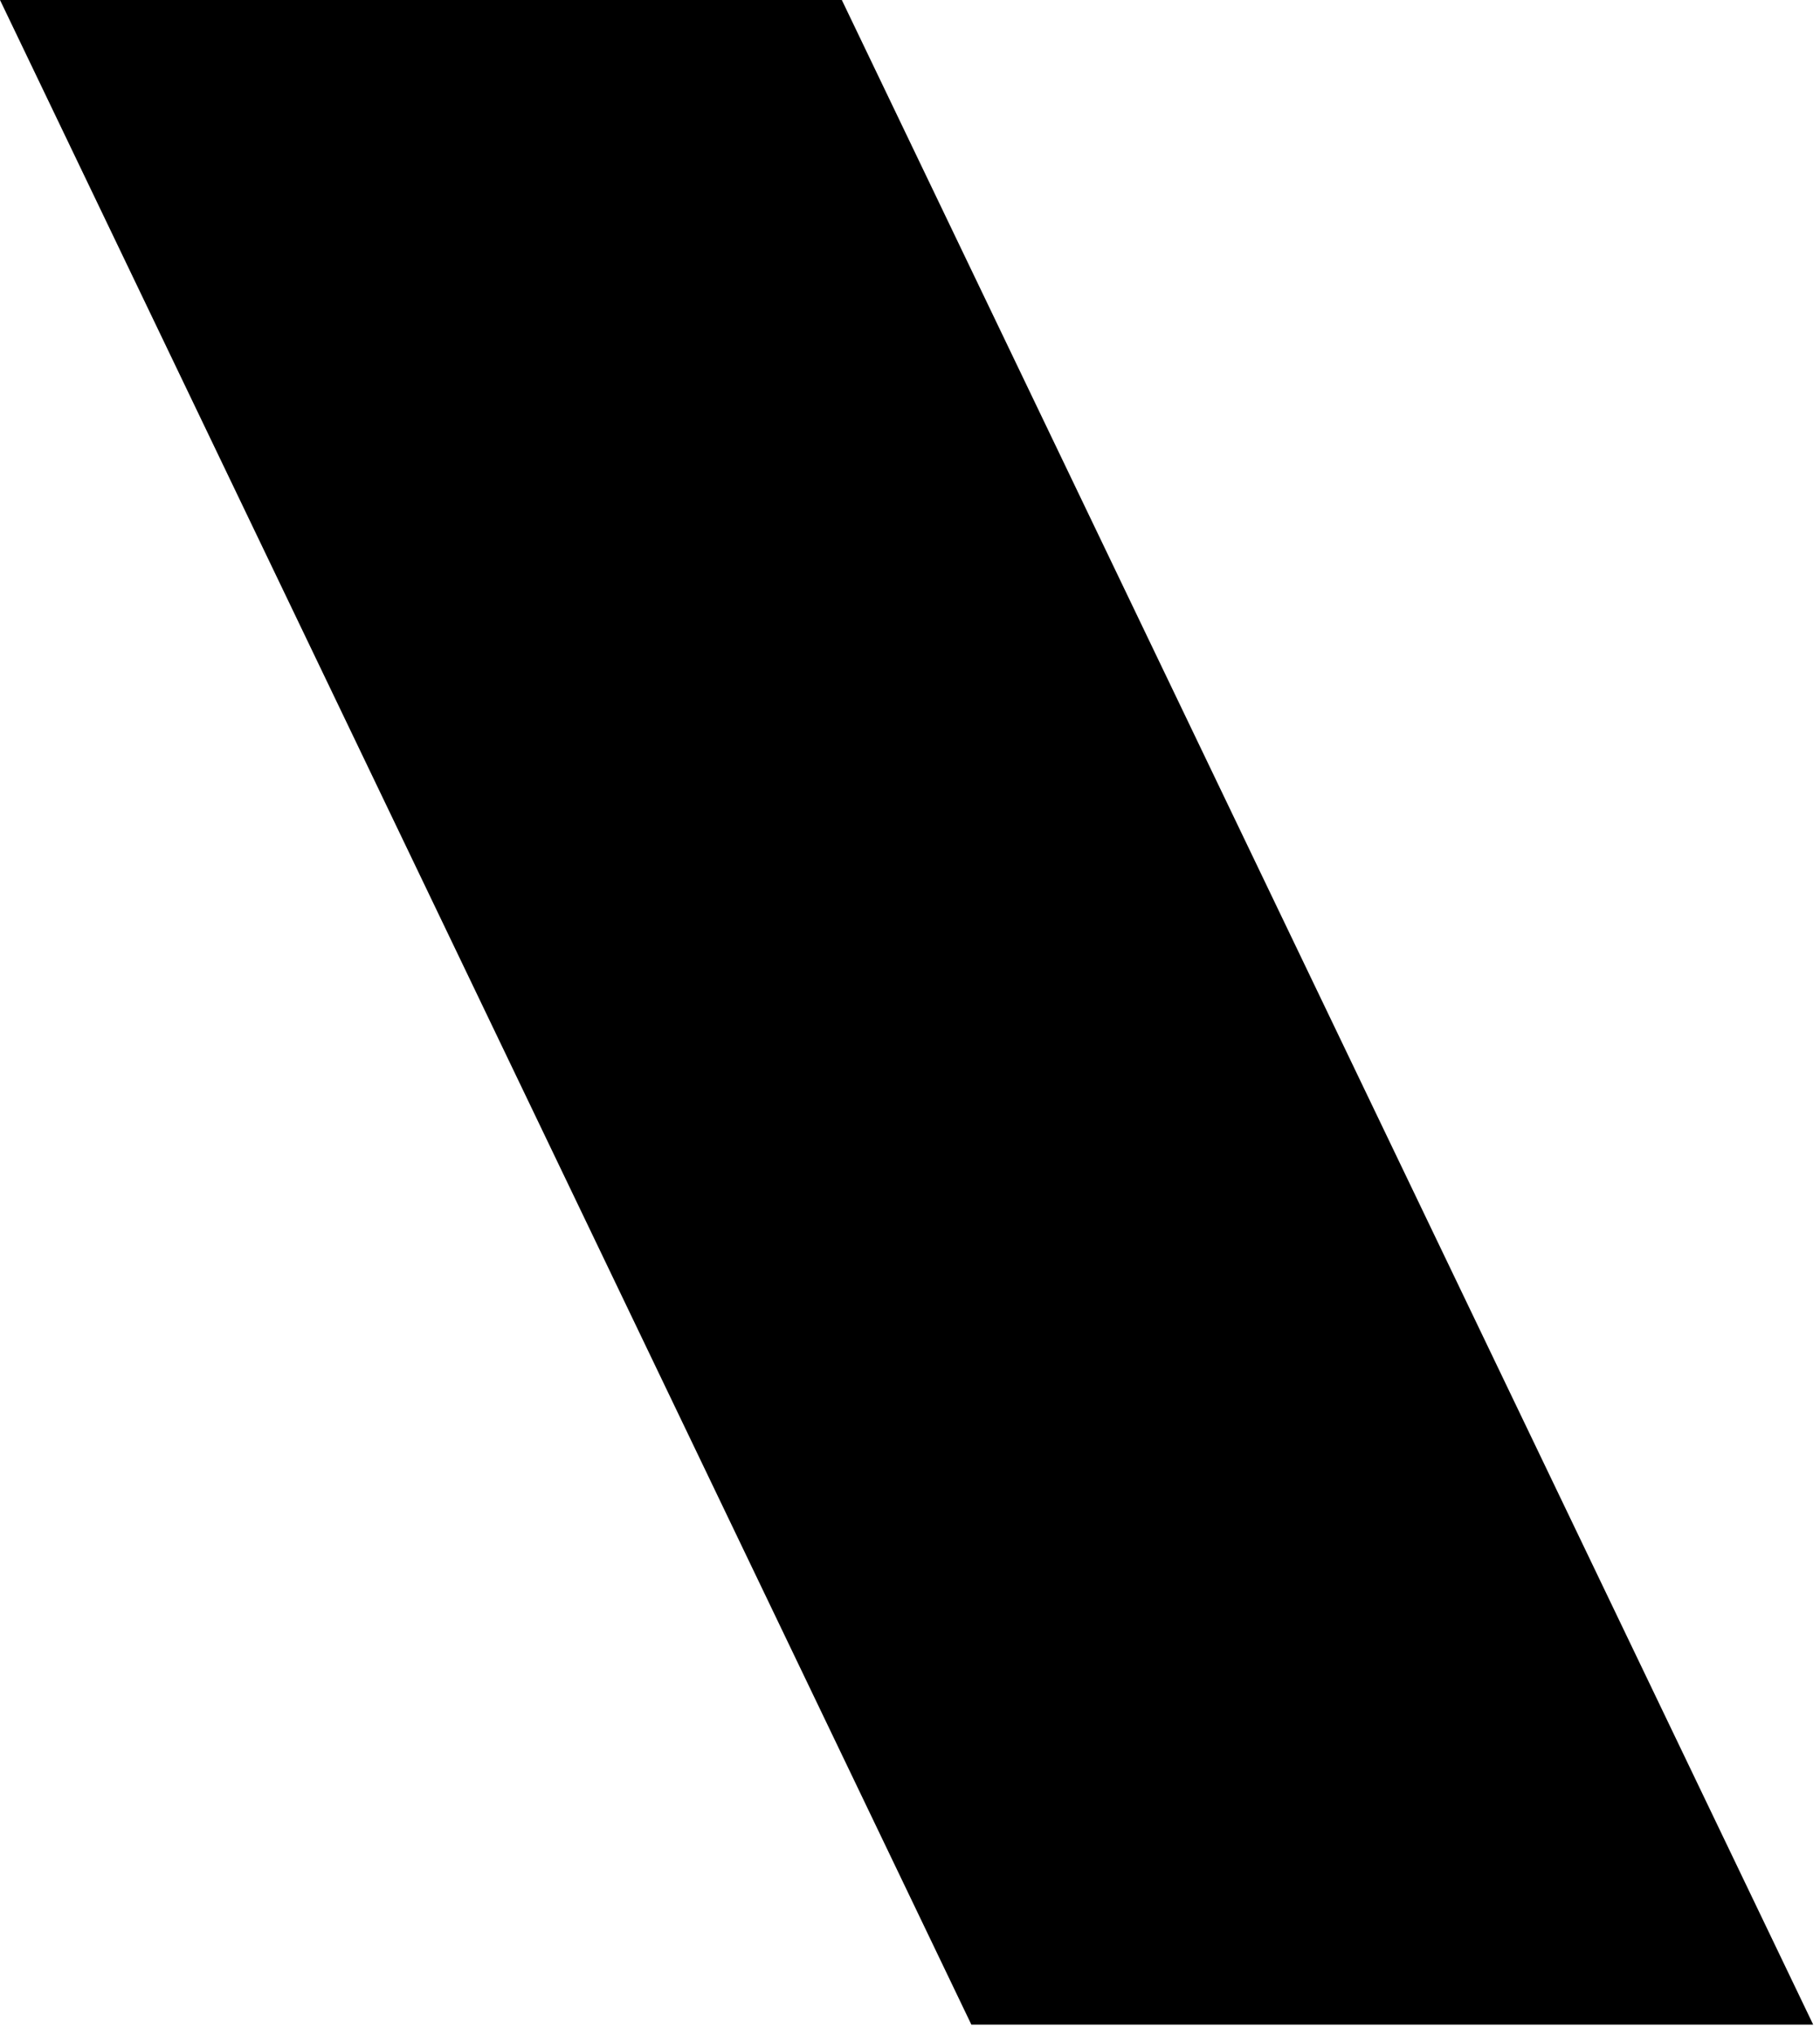 <?xml version="1.0" encoding="UTF-8"?> <svg xmlns="http://www.w3.org/2000/svg" width="102" height="114" viewBox="0 0 102 114" fill="none"><path d="M47.179 0H0L54.438 113.412H101.617L47.179 0Z" fill="black"></path></svg> 
